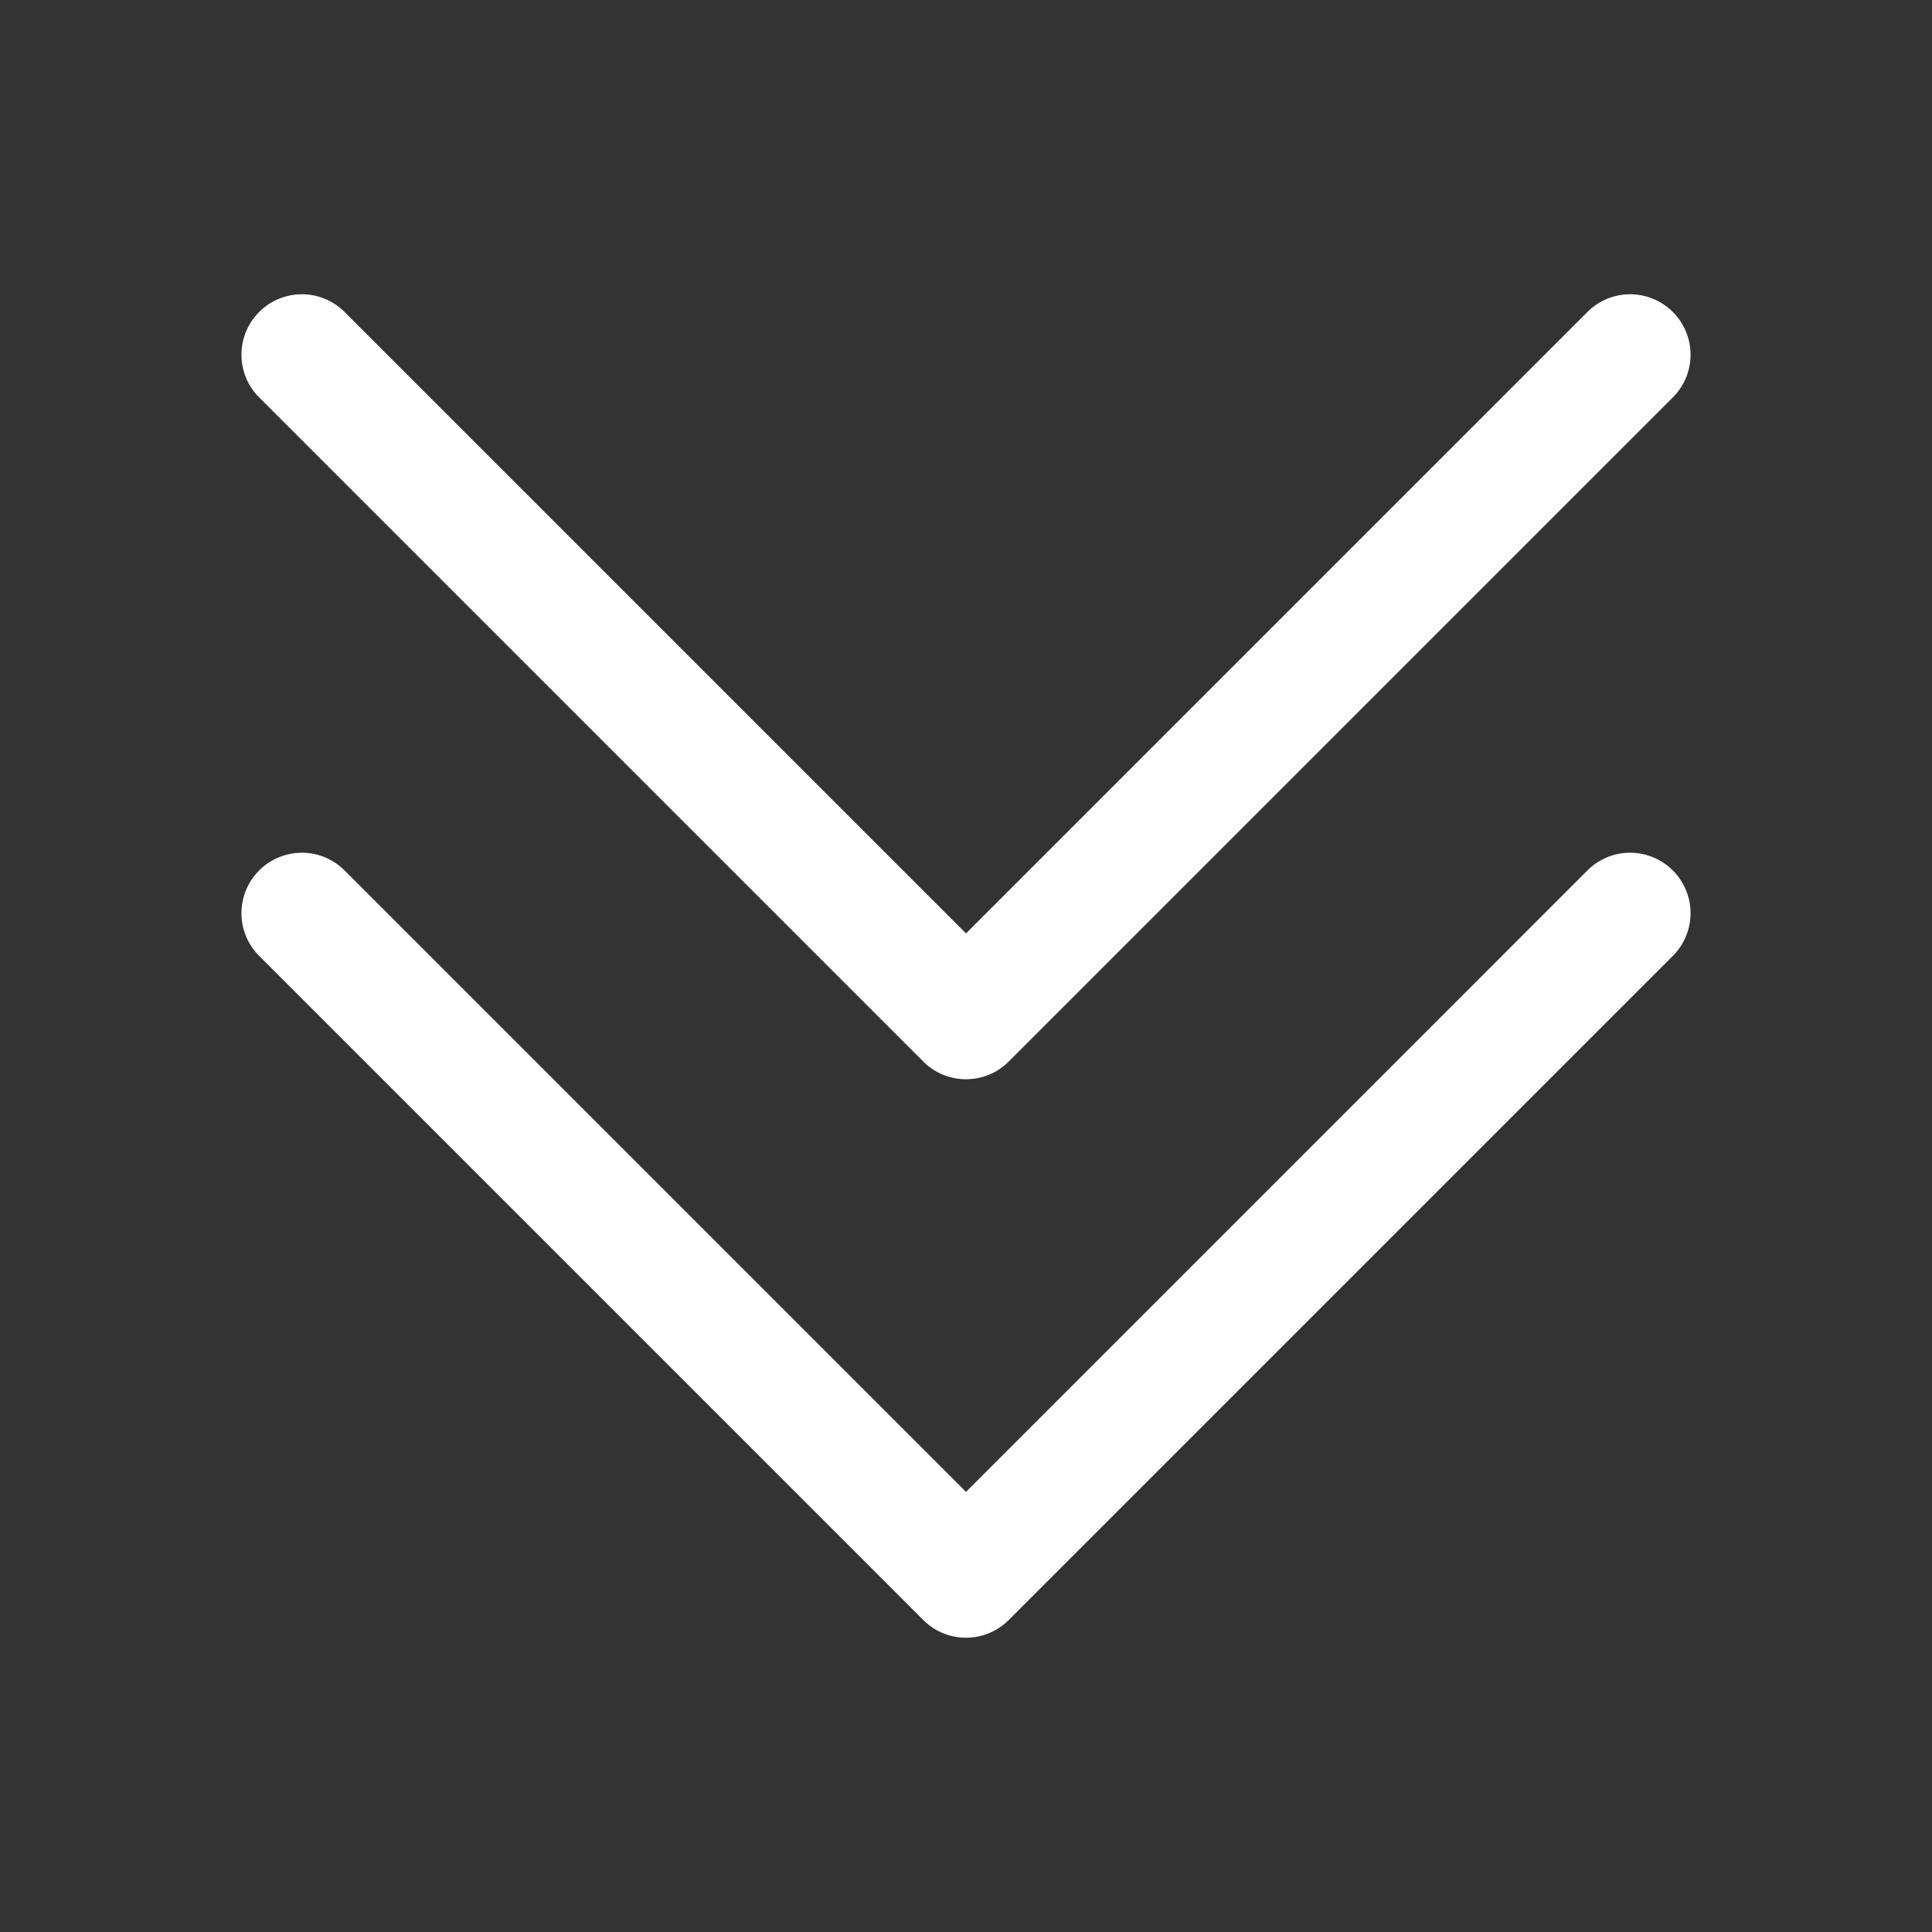 <?xml version="1.0" encoding="UTF-8"?> <svg xmlns="http://www.w3.org/2000/svg" xmlns:xlink="http://www.w3.org/1999/xlink" xmlns:svgjs="http://svgjs.com/svgjs" width="512" height="512" x="0" y="0" viewBox="0 0 32 32" style="enable-background:new 0 0 512 512" xml:space="preserve"><rect x="0" y="0" width="32" height="32" fill="#333333" stroke="none"/> <g> <path d="m4.29 15.83 11 11a1 1 0 0 0 1.42 0l11-11a1 1 0 0 0 0-1.41 1 1 0 0 0-1.42 0L16 24.71 5.71 14.42a1 1 0 0 0-1.42 0 1 1 0 0 0 0 1.41z" fill="#ffffff" data-original="#000000" opacity="1"></path> <path d="M15.29 17.58a1 1 0 0 0 1.42 0l11-11a1 1 0 0 0 0-1.41 1 1 0 0 0-1.42 0L16 15.46 5.71 5.17a1 1 0 0 0-1.42 0 1 1 0 0 0 0 1.41z" fill="#ffffff" data-original="#000000" opacity="1"></path> </g> </svg> 